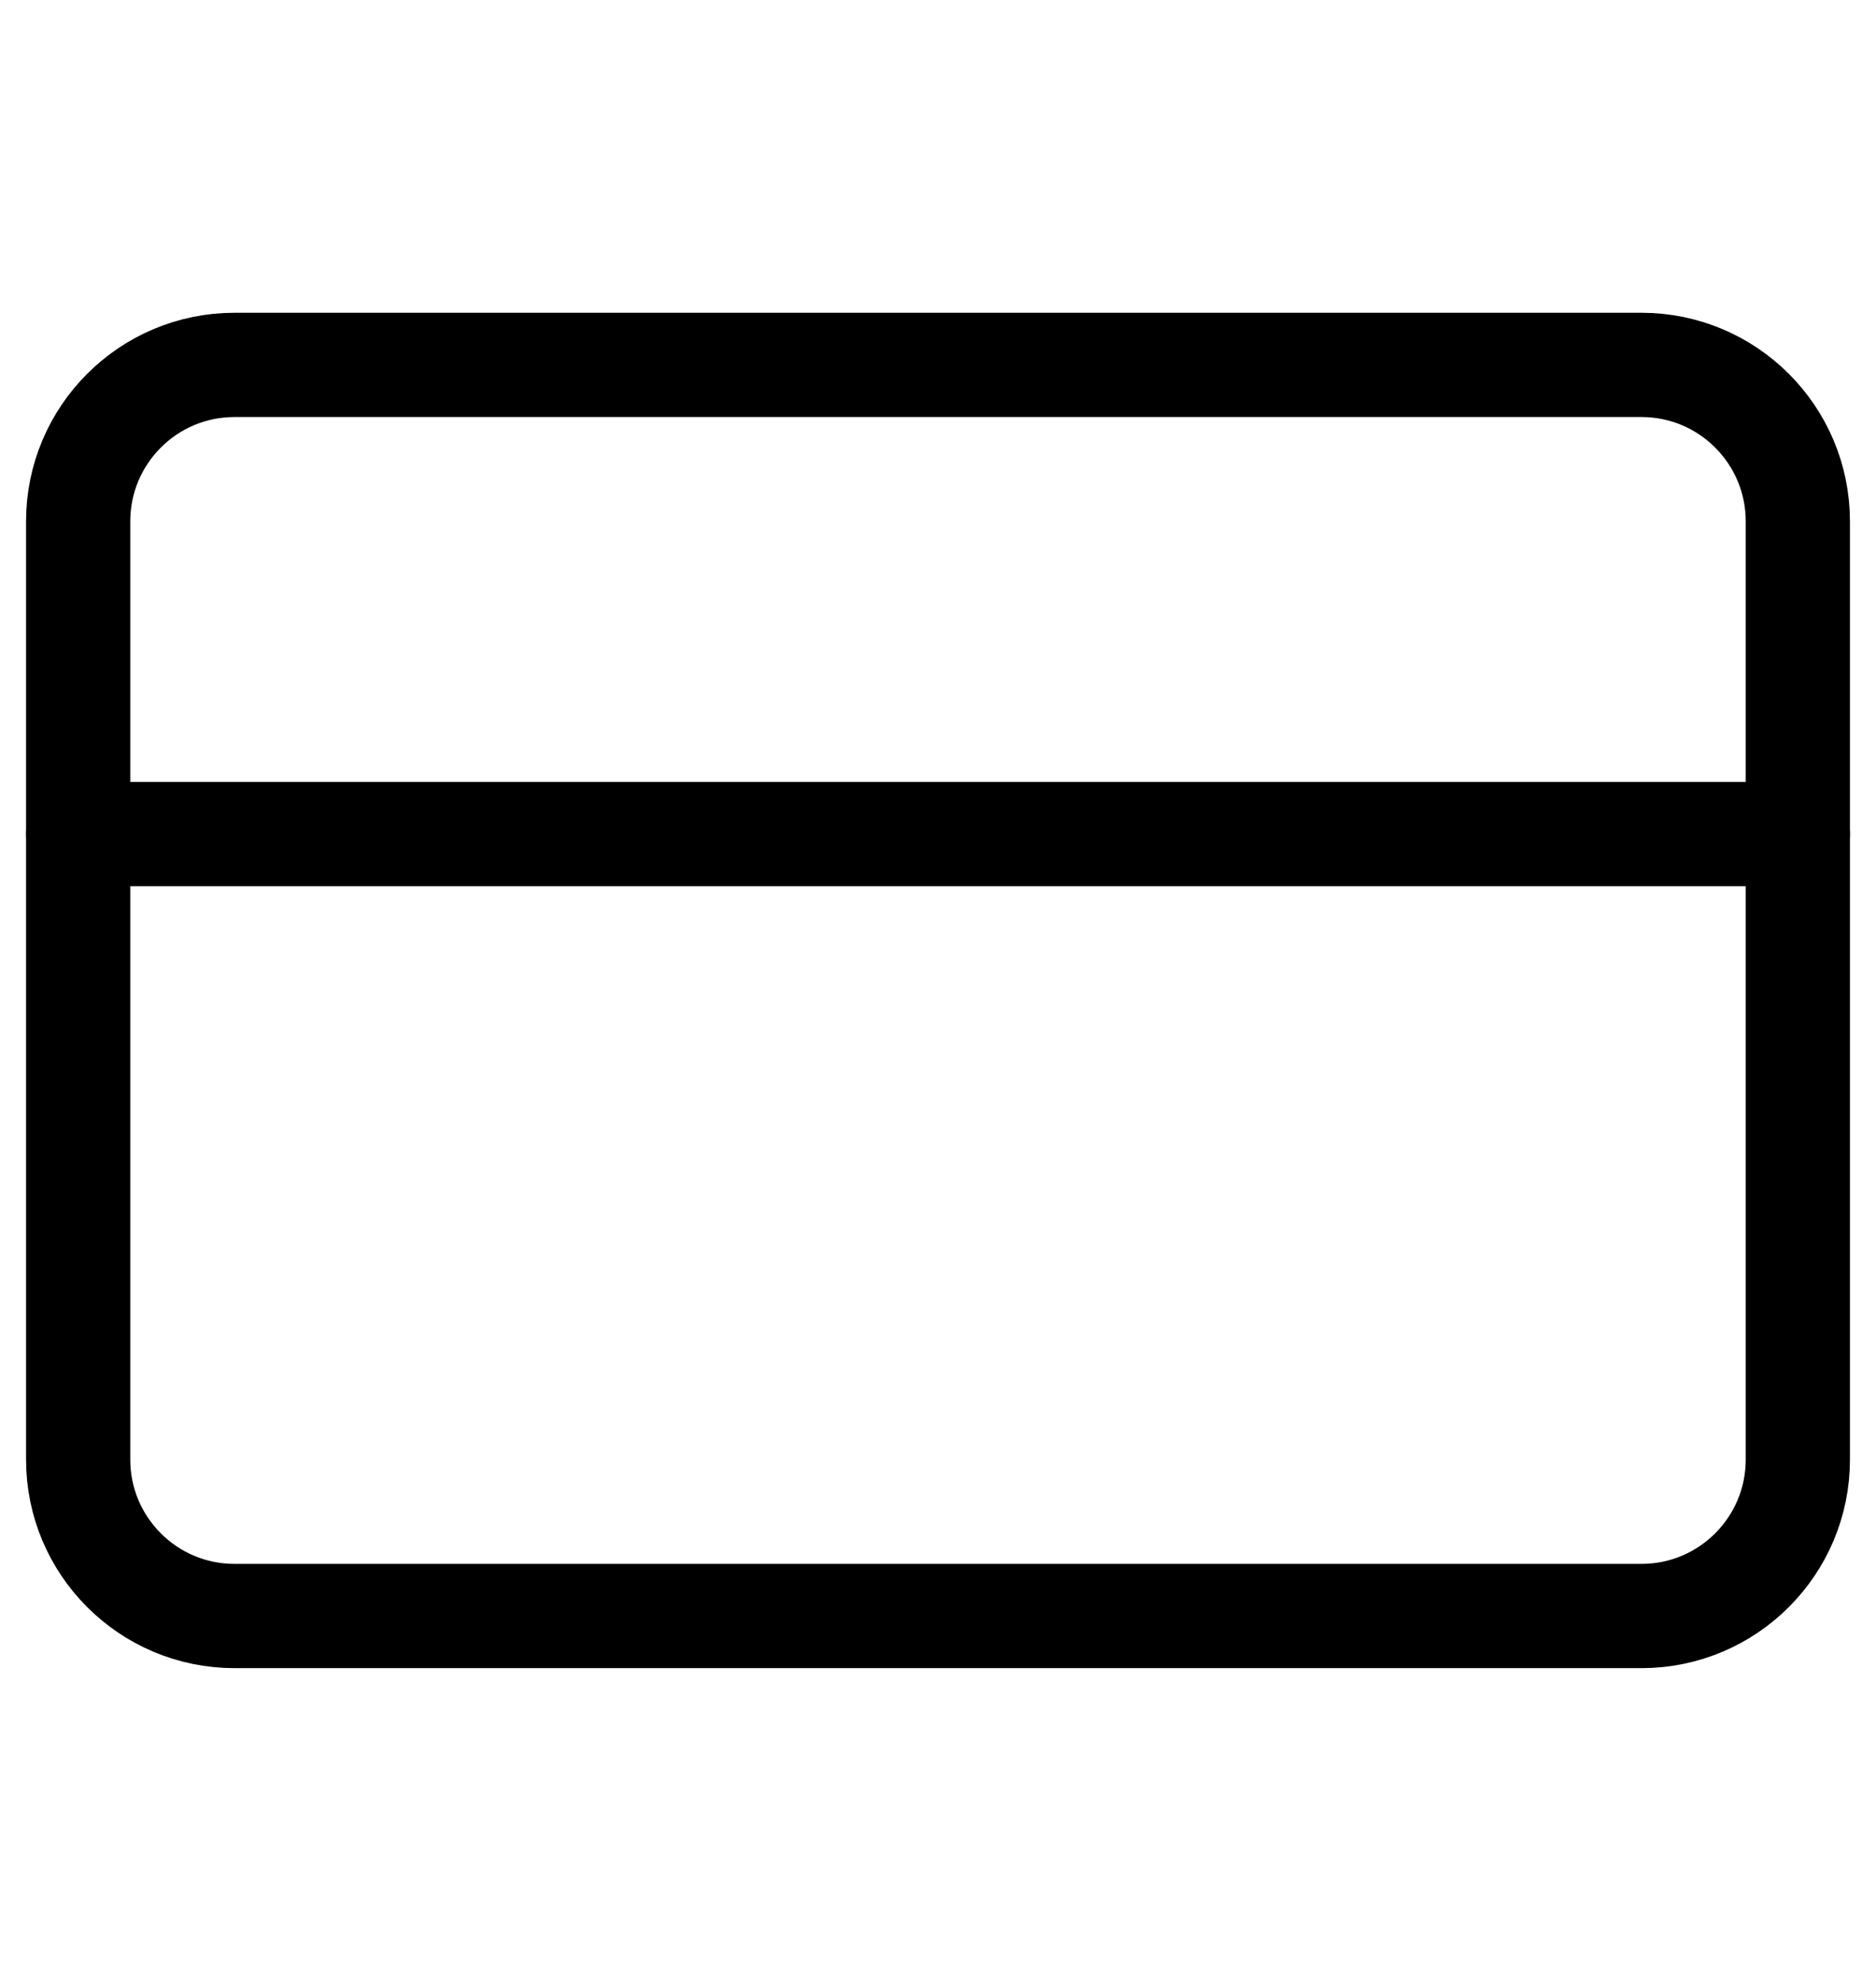 <?xml version="1.0" encoding="UTF-8"?> <svg xmlns="http://www.w3.org/2000/svg" width="18" height="19" viewBox="0 0 18 19" fill="none"><path d="M15.75 3.5H2.25C1.422 3.5 0.75 4.172 0.75 5V14C0.75 14.828 1.422 15.5 2.25 15.5H15.75C16.578 15.5 17.25 14.828 17.25 14V5C17.25 4.172 16.578 3.5 15.75 3.5Z" stroke="black" stroke-linecap="round" stroke-linejoin="round"></path><path d="M0.75 8H17.25" stroke="black" stroke-linecap="round" stroke-linejoin="round"></path></svg> 
